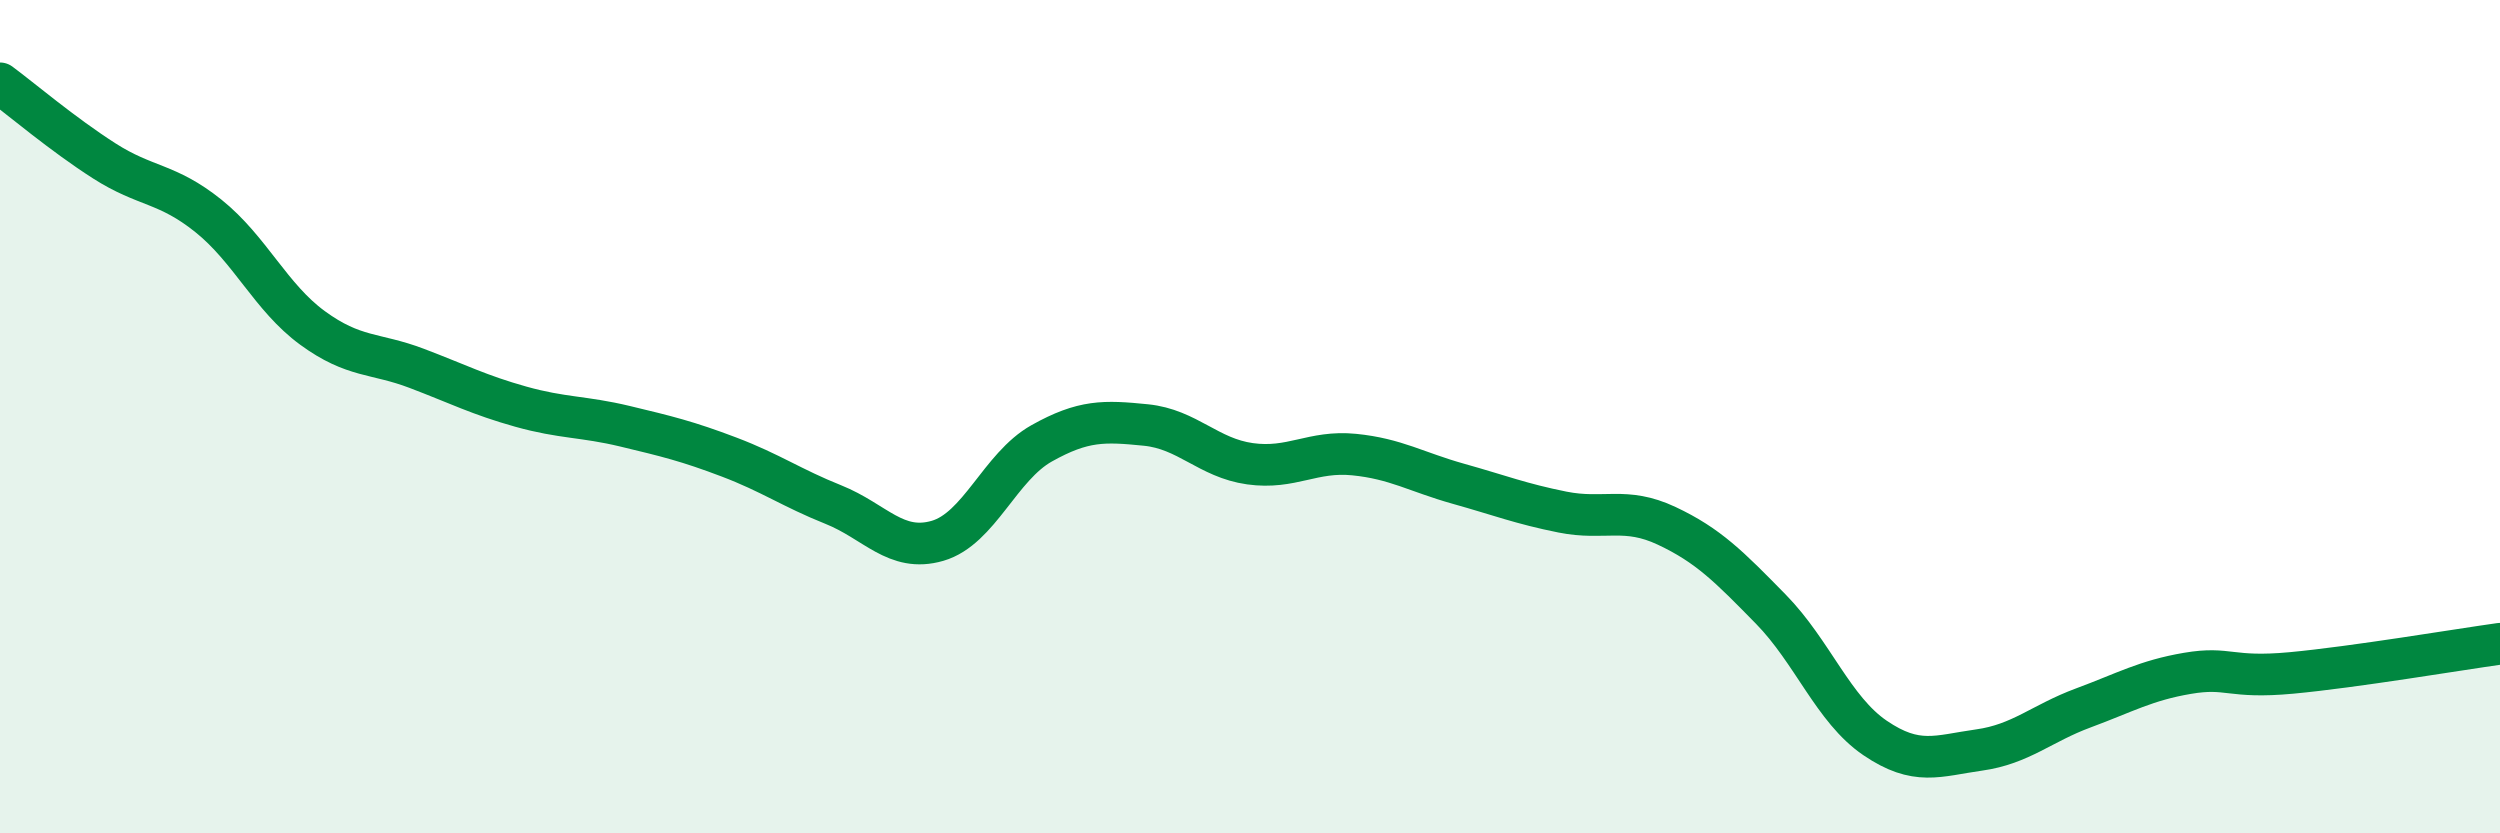 
    <svg width="60" height="20" viewBox="0 0 60 20" xmlns="http://www.w3.org/2000/svg">
      <path
        d="M 0,2 C 0.5,2.37 1.5,3.22 2.5,3.86 C 3.5,4.5 4,4.38 5,5.18 C 6,5.98 6.5,7.14 7.5,7.87 C 8.5,8.6 9,8.46 10,8.84 C 11,9.22 11.5,9.48 12.5,9.76 C 13.5,10.04 14,9.99 15,10.23 C 16,10.47 16.5,10.59 17.5,10.97 C 18.5,11.35 19,11.71 20,12.11 C 21,12.51 21.5,13.27 22.5,12.98 C 23.5,12.69 24,11.2 25,10.64 C 26,10.08 26.5,10.1 27.5,10.2 C 28.5,10.3 29,10.99 30,11.13 C 31,11.27 31.5,10.81 32.5,10.91 C 33.5,11.01 34,11.33 35,11.61 C 36,11.89 36.5,12.09 37.5,12.29 C 38.5,12.49 39,12.15 40,12.62 C 41,13.09 41.5,13.6 42.5,14.62 C 43.5,15.64 44,17.03 45,17.71 C 46,18.39 46.5,18.14 47.5,18 C 48.5,17.86 49,17.36 50,16.99 C 51,16.62 51.5,16.33 52.5,16.16 C 53.5,15.99 53.5,16.29 55,16.15 C 56.5,16.01 59,15.59 60,15.45L60 20L0 20Z"
        fill="#008740"
        opacity="0.1"
        stroke-linecap="round"
        stroke-linejoin="round"
      />
      <path
        d="M 0,2 C 0.5,2.37 1.5,3.22 2.5,3.86 C 3.5,4.5 4,4.38 5,5.18 C 6,5.98 6.5,7.14 7.5,7.87 C 8.5,8.6 9,8.46 10,8.84 C 11,9.22 11.5,9.48 12.5,9.76 C 13.5,10.04 14,9.99 15,10.23 C 16,10.47 16.5,10.59 17.5,10.97 C 18.5,11.35 19,11.71 20,12.11 C 21,12.51 21.5,13.27 22.5,12.98 C 23.5,12.69 24,11.2 25,10.64 C 26,10.08 26.5,10.1 27.5,10.2 C 28.5,10.3 29,10.99 30,11.13 C 31,11.27 31.5,10.81 32.5,10.91 C 33.5,11.01 34,11.33 35,11.61 C 36,11.89 36.5,12.09 37.5,12.29 C 38.5,12.49 39,12.15 40,12.62 C 41,13.09 41.5,13.6 42.5,14.62 C 43.5,15.64 44,17.03 45,17.71 C 46,18.39 46.5,18.14 47.5,18 C 48.5,17.86 49,17.36 50,16.99 C 51,16.62 51.5,16.33 52.5,16.16 C 53.5,15.99 53.5,16.29 55,16.15 C 56.5,16.01 59,15.59 60,15.45"
        stroke="#008740"
        stroke-width="1"
        fill="none"
        stroke-linecap="round"
        stroke-linejoin="round"
      />
    </svg>
  